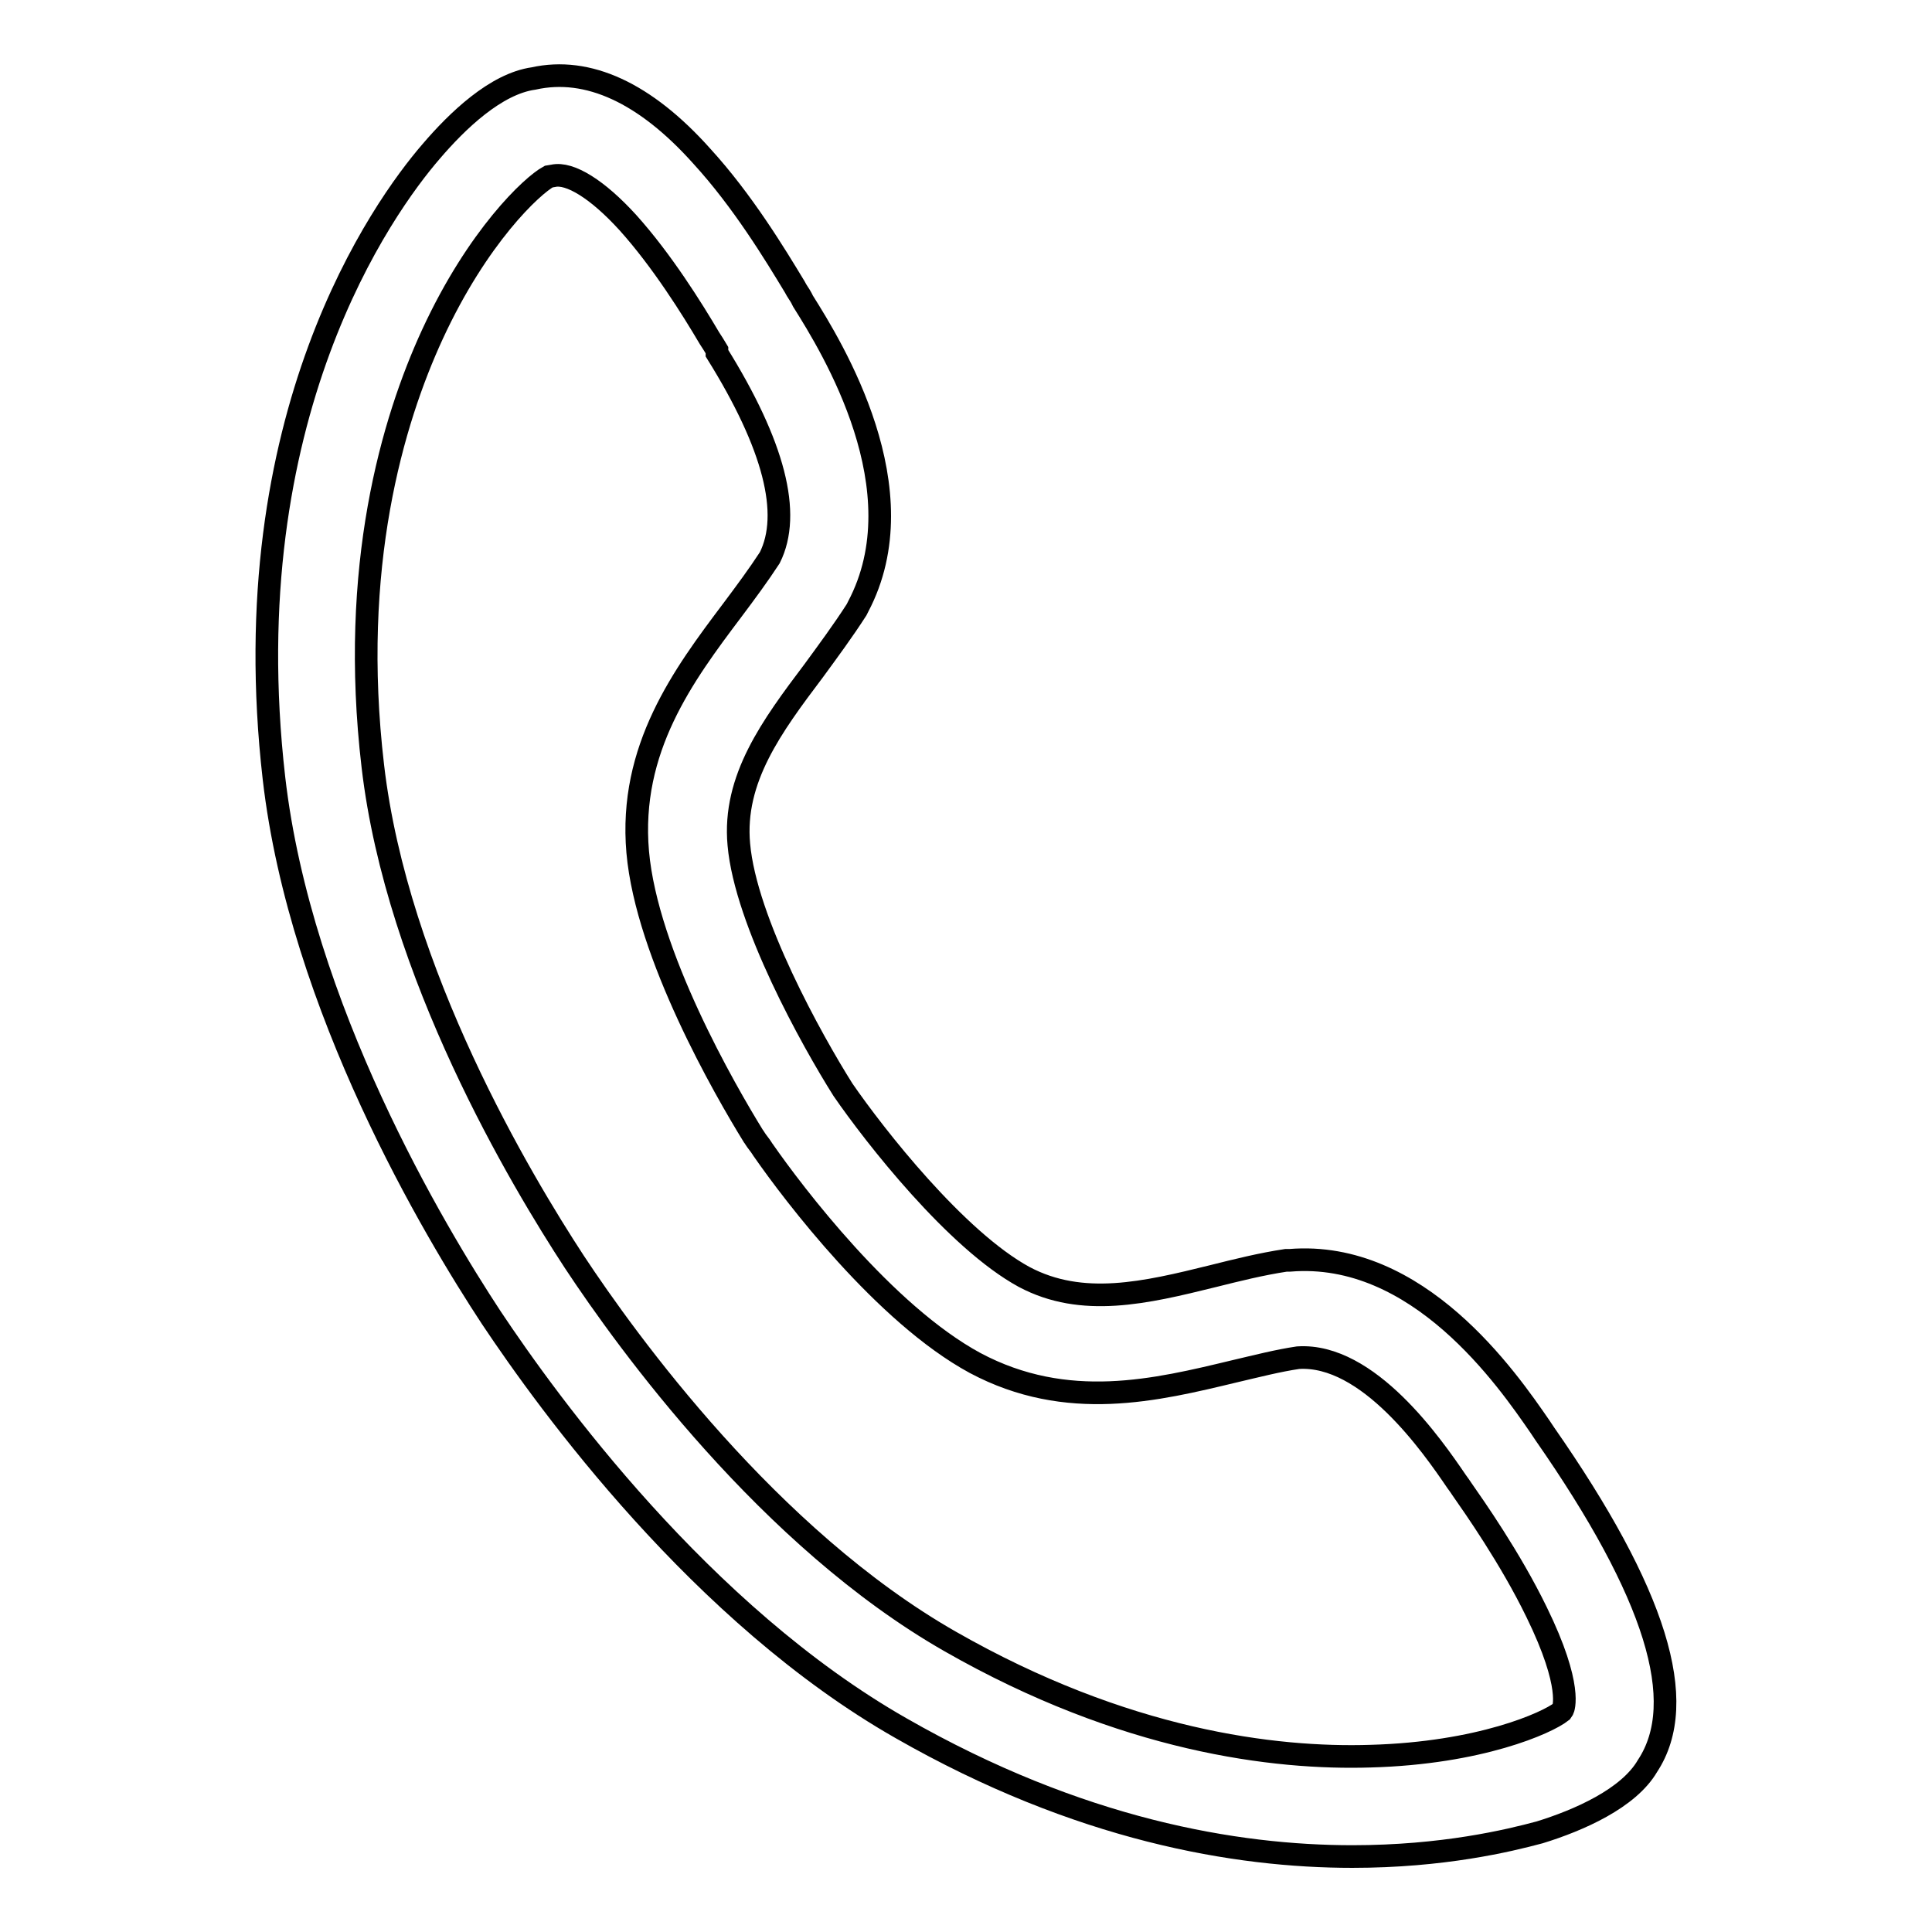 <?xml version="1.0" encoding="utf-8"?>
<!-- Svg Vector Icons : http://www.onlinewebfonts.com/icon -->
<!DOCTYPE svg PUBLIC "-//W3C//DTD SVG 1.1//EN" "http://www.w3.org/Graphics/SVG/1.1/DTD/svg11.dtd">
<svg version="1.1" xmlns="http://www.w3.org/2000/svg" xmlns:xlink="http://www.w3.org/1999/xlink" x="0px" y="0px" viewBox="0 0 256 256" enable-background="new 0 0 256 256" xml:space="preserve">
<g><g><path stroke-width="3" fill-opacity="0" stroke="#000000"  d="M179.2,246c-15.4,0-36.2-3.5-59.8-17c-26.5-15.1-46.7-43-54.3-54.4l0,0c-7.5-11.4-25.3-41.1-28.8-71.5c-5.5-48,14.5-75.7,20.8-83c3.5-4.1,8.6-9,13.6-9.7c7.2-1.6,14.8,1.9,22.3,10.3c5.4,5.9,9.7,13,12.3,17.3c0.3,0.6,0.7,1.1,0.9,1.5l0.2,0.4c3.9,6.2,15.5,25,7.3,40.5l-0.2,0.4c-1.8,2.8-3.8,5.5-5.7,8.1c-5.5,7.3-10.7,14.3-9.9,23c0.9,10.2,9.7,26,13.8,32.5c4.2,6.1,15,19.9,24,24.8c7.7,4.1,16.1,2.1,25-0.1c3.2-0.8,6.4-1.6,9.7-2.1l0.5,0c17-1.4,28.8,15.7,33.2,22.1c0.2,0.3,0.4,0.6,0.6,0.9c14.7,21.1,19.2,35.5,13.6,44c-2.5,4.3-9.1,7.2-14.3,8.8C199.9,243.9,191.2,246,179.2,246z M76.1,167.2c7,10.6,25.8,36.6,49.8,50.3c23.1,13.2,43,15.6,55.7,15.2c14.5-0.4,23.4-4.4,25.3-5.9l0.2-0.3c0,0,1.4-2.9-3.5-12.9c-3.5-7.2-8.3-14-9.9-16.3c-0.2-0.3-0.4-0.6-0.7-1c-3.2-4.7-11.7-17-21-16.4c-2.7,0.4-5.4,1.1-8.4,1.8c-10.4,2.5-22.2,5.4-34.4-1.1c-12-6.5-24.1-22.5-28-28.1l0,0c-0.1-0.1-0.3-0.5-0.7-1c-0.4-0.5-0.6-0.9-0.7-1l0,0c-3.7-6-14.1-24-15.3-37.6c-1.2-13.7,6.1-23.5,12.5-32c1.8-2.4,3.5-4.7,5-7c2.9-5.8,0.6-14.9-7-27.1L95,46.4c-0.3-0.5-0.6-1-1-1.6c-2.3-3.9-6.3-10.3-10.8-15.3c-4-4.4-7.7-6.7-9.9-6.2l-0.6,0.1c-2.2,1.2-9.4,7.9-15.4,20.9c-5.3,11.5-11,30.8-7.9,57.2C52.6,129,69.1,156.5,76.1,167.2L76.1,167.2C76.1,167.2,76.1,167.2,76.1,167.2L76.1,167.2z"/></g></g>
</svg>